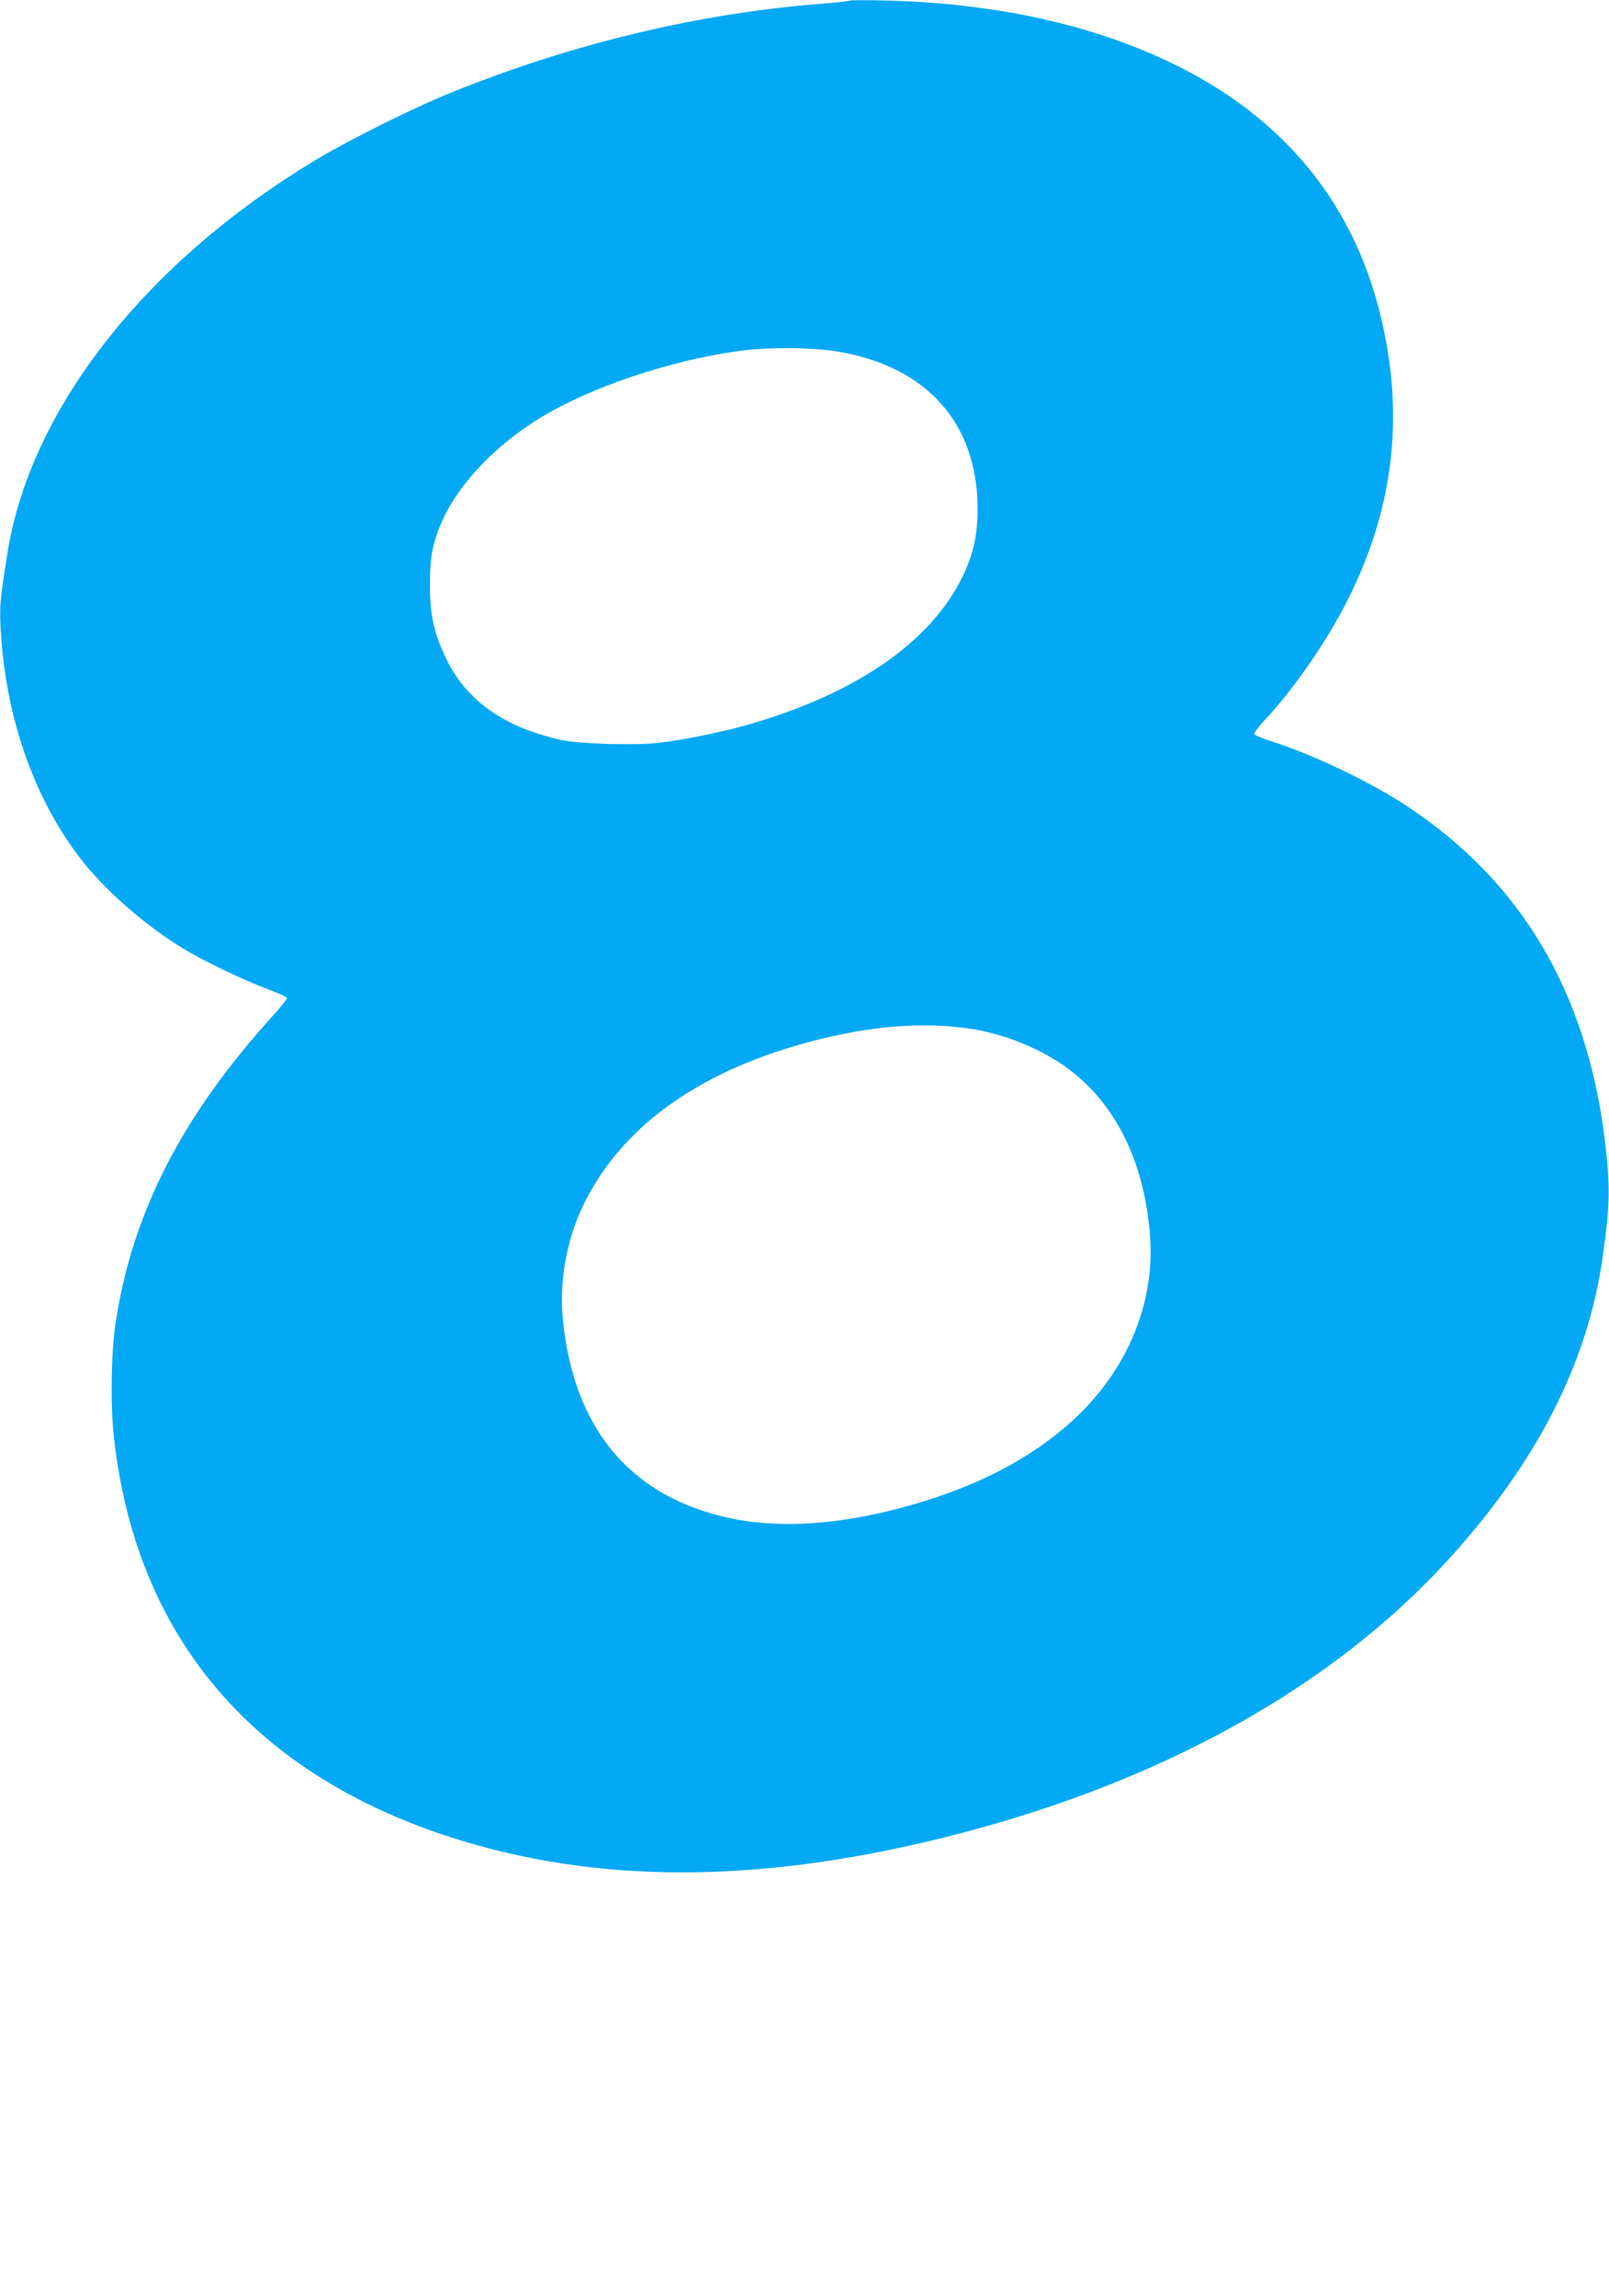 <?xml version="1.0" standalone="no"?>
<!DOCTYPE svg PUBLIC "-//W3C//DTD SVG 20010904//EN"
 "http://www.w3.org/TR/2001/REC-SVG-20010904/DTD/svg10.dtd">
<svg version="1.0" xmlns="http://www.w3.org/2000/svg"
 width="897pt" height="1280pt" viewBox="0 0 897 1280"
 preserveAspectRatio="xMidYMid meet">
<g transform="translate(0,1280) scale(0.1,-0.1)"
fill="#03a9f4" stroke="none">
<path d="M4740 12797 c-3 -3 -70 -11 -150 -17 -681 -52 -1386 -219 -2060 -490
-213 -85 -583 -269 -774 -384 -947 -571 -1586 -1387 -1714 -2186 -40 -252 -45
-296 -39 -411 25 -513 195 -990 476 -1333 134 -163 350 -348 545 -465 113 -69
346 -180 474 -227 56 -21 102 -42 102 -48 0 -6 -39 -54 -86 -106 -502 -556
-776 -1092 -869 -1700 -25 -166 -30 -447 -11 -630 117 -1101 753 -1868 1850
-2232 836 -276 1765 -274 2856 9 1150 298 2091 824 2733 1528 494 542 776
1093 861 1682 42 295 44 400 12 663 -102 822 -465 1435 -1100 1855 -203 134
-521 287 -750 360 -55 18 -102 37 -104 43 -2 6 23 39 55 74 171 183 351 445
469 679 262 524 318 1055 169 1624 -144 552 -478 984 -986 1275 -473 271
-1074 420 -1759 437 -107 3 -197 2 -200 0z m-68 -1957 c497 -84 777 -400 778
-875 0 -145 -23 -250 -79 -369 -174 -367 -584 -655 -1185 -831 -146 -43 -376
-90 -515 -106 -136 -15 -441 -6 -541 16 -318 70 -528 218 -641 450 -70 145
-93 247 -92 420 0 155 16 236 72 359 92 203 296 416 543 567 280 171 726 321
1111 373 158 22 412 20 549 -4z m748 -3776 c192 -31 394 -115 540 -225 260
-196 415 -510 450 -909 36 -405 -138 -803 -475 -1088 -225 -190 -496 -327
-843 -428 -412 -119 -775 -141 -1077 -64 -520 132 -817 502 -877 1093 -21 210
19 440 111 633 206 432 629 742 1240 910 349 96 656 121 931 78z"/>
</g>
</svg>
